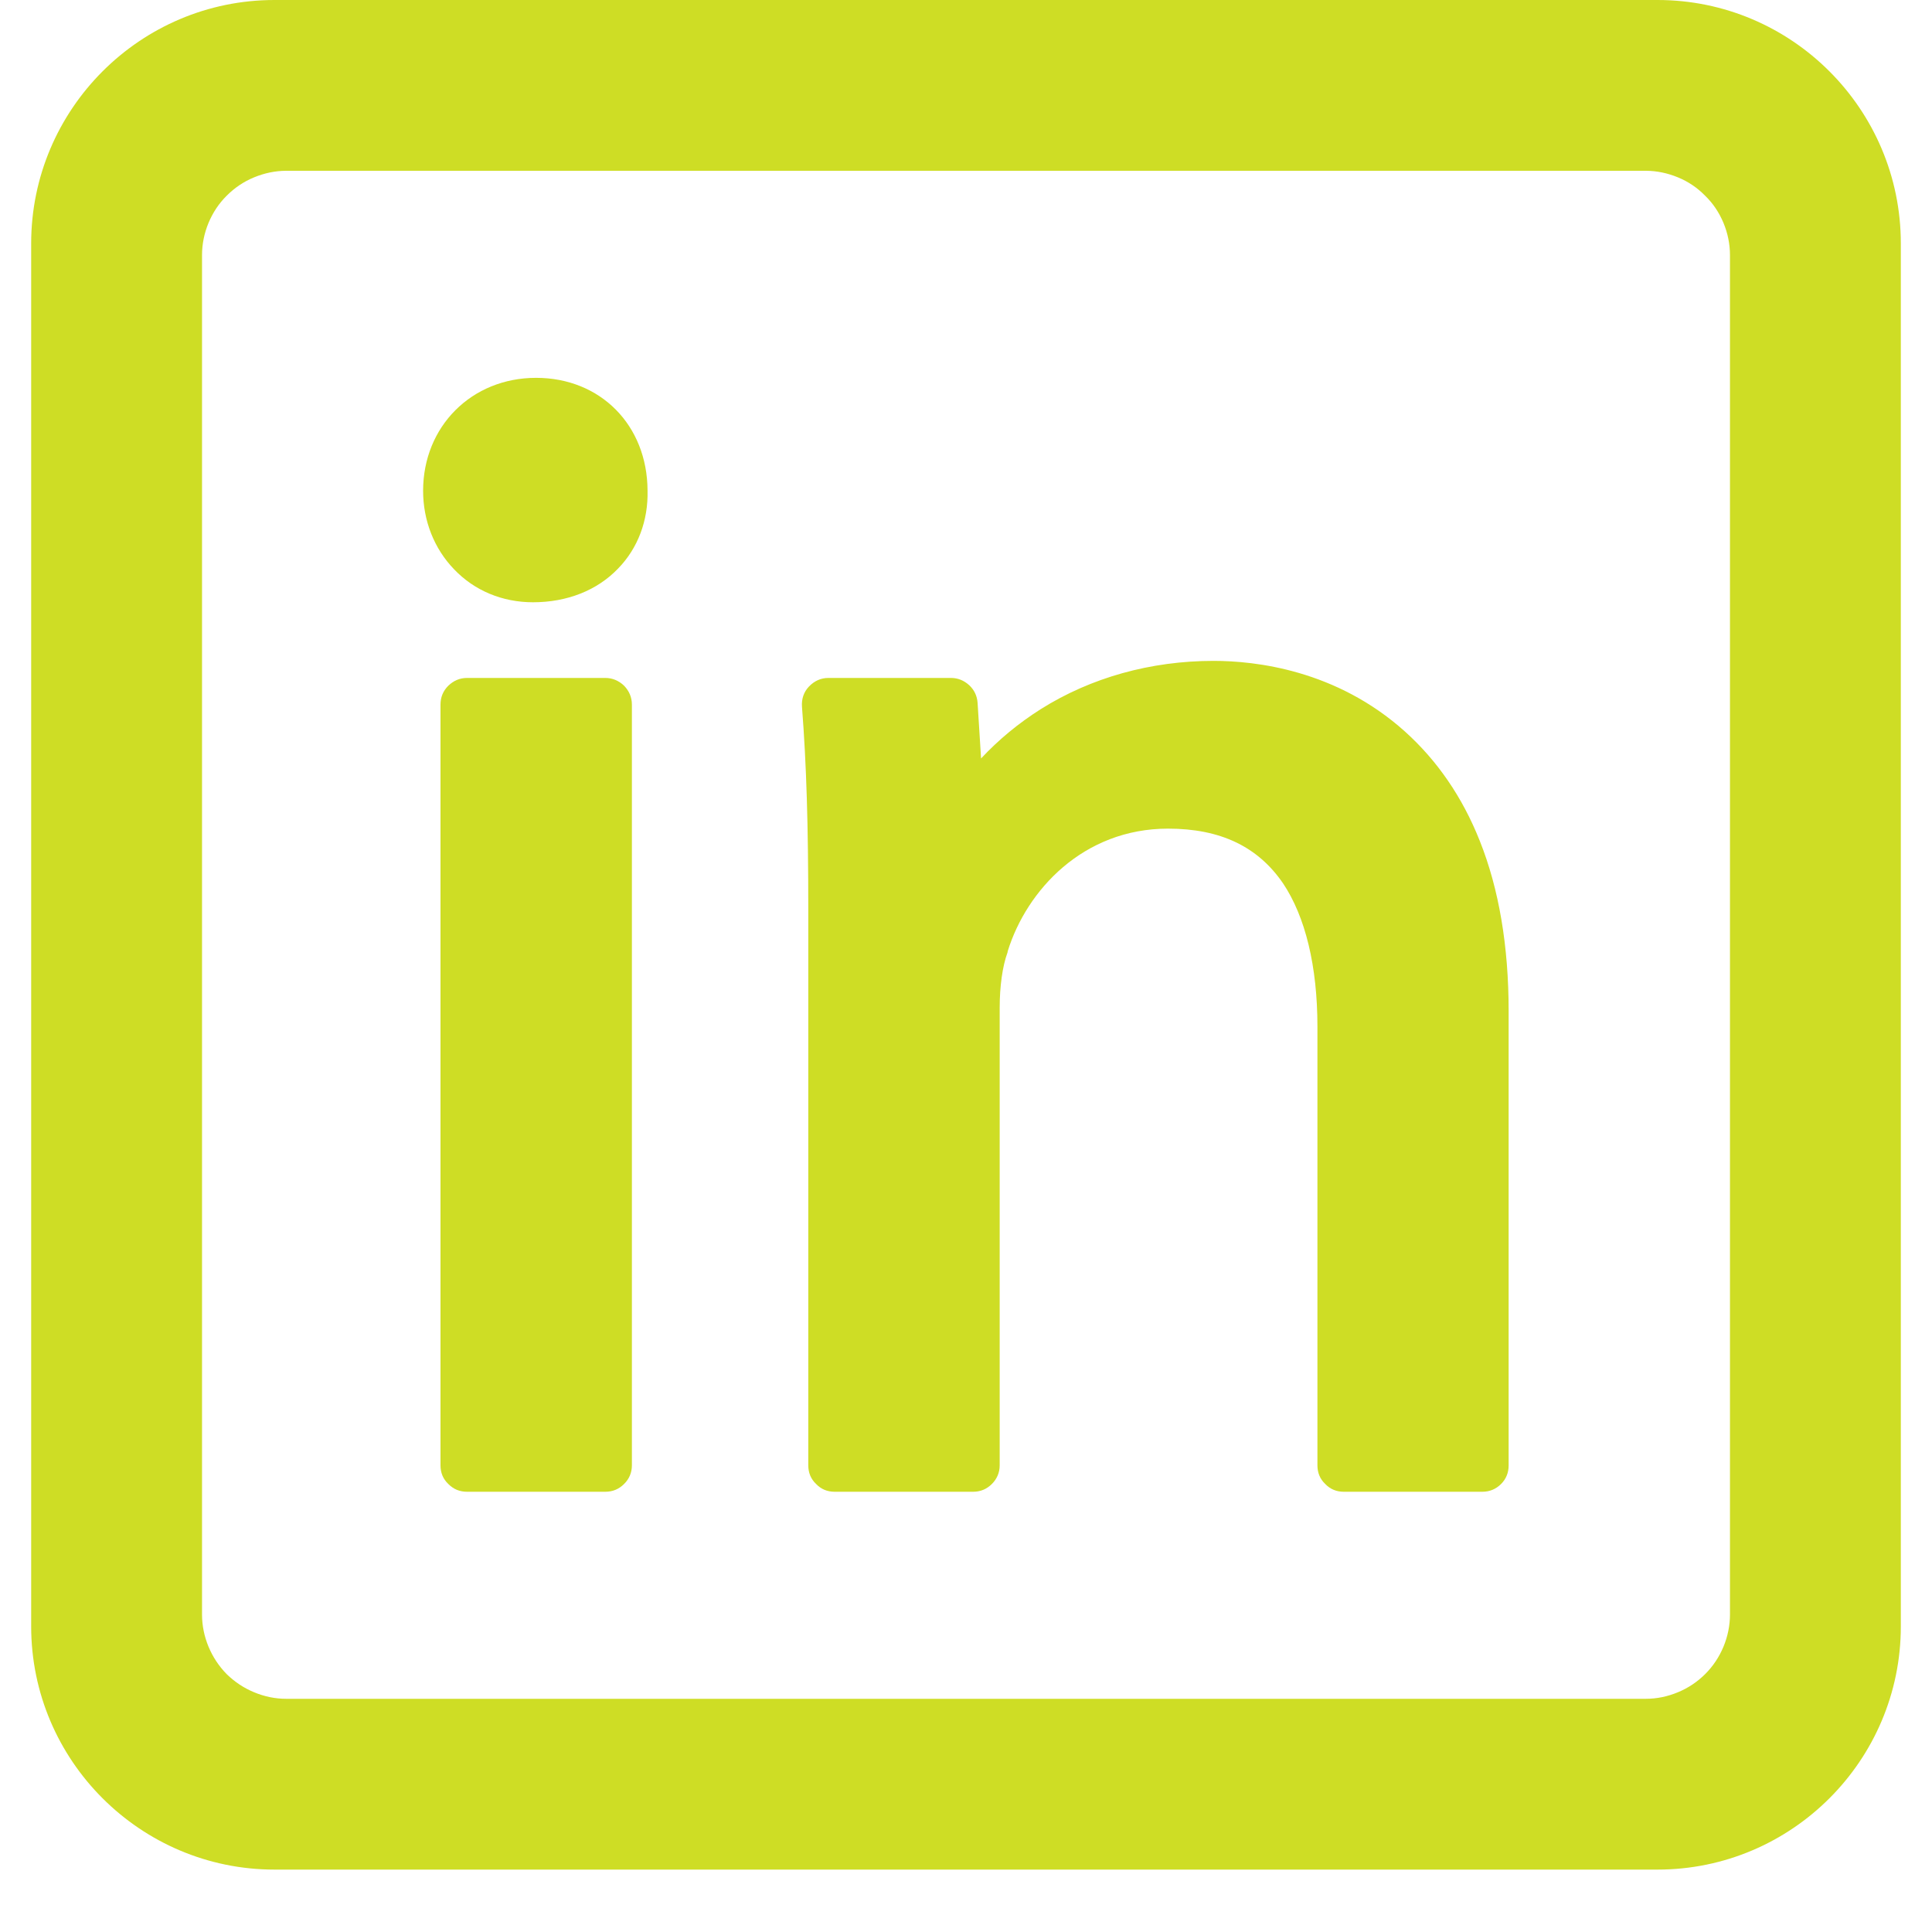 <svg xmlns="http://www.w3.org/2000/svg" xmlns:xlink="http://www.w3.org/1999/xlink" width="40" zoomAndPan="magnify" viewBox="0 0 30 30" height="40" preserveAspectRatio="xMidYMid meet" version="1.2"><defs><clipPath id="8f5b83475b"><path d="M 0.484 0 L 29.516 0 L 29.516 29.031 L 0.484 29.031 Z M 0.484 0 "/></clipPath></defs><g id="8d92e248c9"><path style=" stroke:none;fill-rule:nonzero;fill:#cedd25;fill-opacity:1;" d="M 7.254 10.527 L 9.398 10.527 C 9.512 10.527 9.609 10.57 9.691 10.648 C 9.77 10.73 9.812 10.828 9.812 10.941 L 9.812 22.754 C 9.812 22.867 9.77 22.965 9.691 23.043 C 9.609 23.125 9.512 23.164 9.398 23.164 L 7.254 23.164 C 7.137 23.164 7.043 23.125 6.961 23.043 C 6.879 22.965 6.84 22.867 6.84 22.754 L 6.84 10.941 C 6.84 10.828 6.879 10.73 6.961 10.648 C 7.043 10.57 7.137 10.527 7.254 10.527 Z M 7.254 10.527 "/><path style=" stroke:none;fill-rule:nonzero;fill:#cedd25;fill-opacity:1;" d="M 10.055 7.617 C 10.051 6.602 9.324 5.867 8.324 5.867 C 7.324 5.867 6.57 6.621 6.57 7.621 C 6.57 8.086 6.742 8.52 7.051 8.84 C 7.367 9.172 7.801 9.352 8.277 9.352 C 8.805 9.352 9.273 9.168 9.598 8.828 C 9.906 8.512 10.066 8.082 10.055 7.621 C 10.055 7.621 10.055 7.617 10.055 7.617 Z M 10.055 7.617 "/><path style=" stroke:none;fill-rule:nonzero;fill:#cedd25;fill-opacity:1;" d="M 21.816 11.359 C 20.75 10.402 19.496 10.262 18.844 10.262 C 17.871 10.262 16.941 10.52 16.16 11.012 C 15.816 11.23 15.508 11.484 15.234 11.777 L 15.18 10.914 C 15.172 10.805 15.129 10.715 15.051 10.641 C 14.969 10.566 14.875 10.527 14.766 10.527 L 12.863 10.527 C 12.746 10.527 12.645 10.574 12.562 10.66 C 12.48 10.746 12.445 10.852 12.453 10.973 C 12.523 11.871 12.551 12.82 12.551 14.137 L 12.551 22.754 C 12.551 22.867 12.59 22.965 12.672 23.043 C 12.75 23.125 12.848 23.164 12.961 23.164 L 15.109 23.164 C 15.223 23.164 15.32 23.125 15.402 23.043 C 15.48 22.965 15.523 22.867 15.523 22.754 L 15.523 15.652 C 15.523 15.316 15.566 15.004 15.645 14.789 C 15.645 14.785 15.648 14.777 15.648 14.77 C 15.941 13.824 16.82 12.867 18.137 12.867 C 18.949 12.867 19.531 13.145 19.922 13.715 C 20.27 14.234 20.457 15.004 20.457 15.941 L 20.457 22.754 C 20.457 22.867 20.496 22.965 20.578 23.043 C 20.656 23.125 20.754 23.164 20.867 23.164 L 23.016 23.164 C 23.129 23.164 23.227 23.125 23.309 23.043 C 23.387 22.965 23.426 22.867 23.426 22.754 L 23.426 15.699 C 23.426 14.695 23.277 13.805 22.977 13.055 C 22.707 12.375 22.316 11.809 21.816 11.359 Z M 21.816 11.359 "/><g clip-rule="nonzero" clip-path="url(#8f5b83475b)"><path style=" stroke:none;fill-rule:nonzero;fill:#cedd25;fill-opacity:1;" d="M 25.738 0 L 4.262 0 C 2.18 0 0.484 1.695 0.484 3.781 L 0.484 25.254 C 0.484 27.336 2.18 29.031 4.262 29.031 L 25.738 29.031 C 27.82 29.031 29.516 27.336 29.516 25.254 L 29.516 3.781 C 29.516 1.695 27.82 0 25.738 0 Z M 26.863 3.961 L 26.863 25.07 C 26.863 25.242 26.828 25.41 26.762 25.57 C 26.695 25.73 26.602 25.871 26.477 25.996 C 26.355 26.117 26.215 26.211 26.055 26.277 C 25.895 26.344 25.727 26.379 25.555 26.379 L 4.445 26.379 C 4.273 26.379 4.105 26.344 3.945 26.277 C 3.785 26.211 3.645 26.117 3.52 25.996 C 3.398 25.871 3.305 25.73 3.238 25.57 C 3.172 25.41 3.137 25.242 3.137 25.07 L 3.137 3.961 C 3.137 3.789 3.172 3.621 3.238 3.461 C 3.305 3.301 3.398 3.16 3.52 3.039 C 3.645 2.914 3.785 2.82 3.945 2.754 C 4.105 2.688 4.273 2.652 4.445 2.652 L 25.555 2.652 C 25.727 2.652 25.895 2.688 26.055 2.754 C 26.215 2.82 26.355 2.914 26.477 3.039 C 26.602 3.16 26.695 3.301 26.762 3.461 C 26.828 3.621 26.863 3.789 26.863 3.961 Z M 26.863 3.961 "/></g></g></svg>